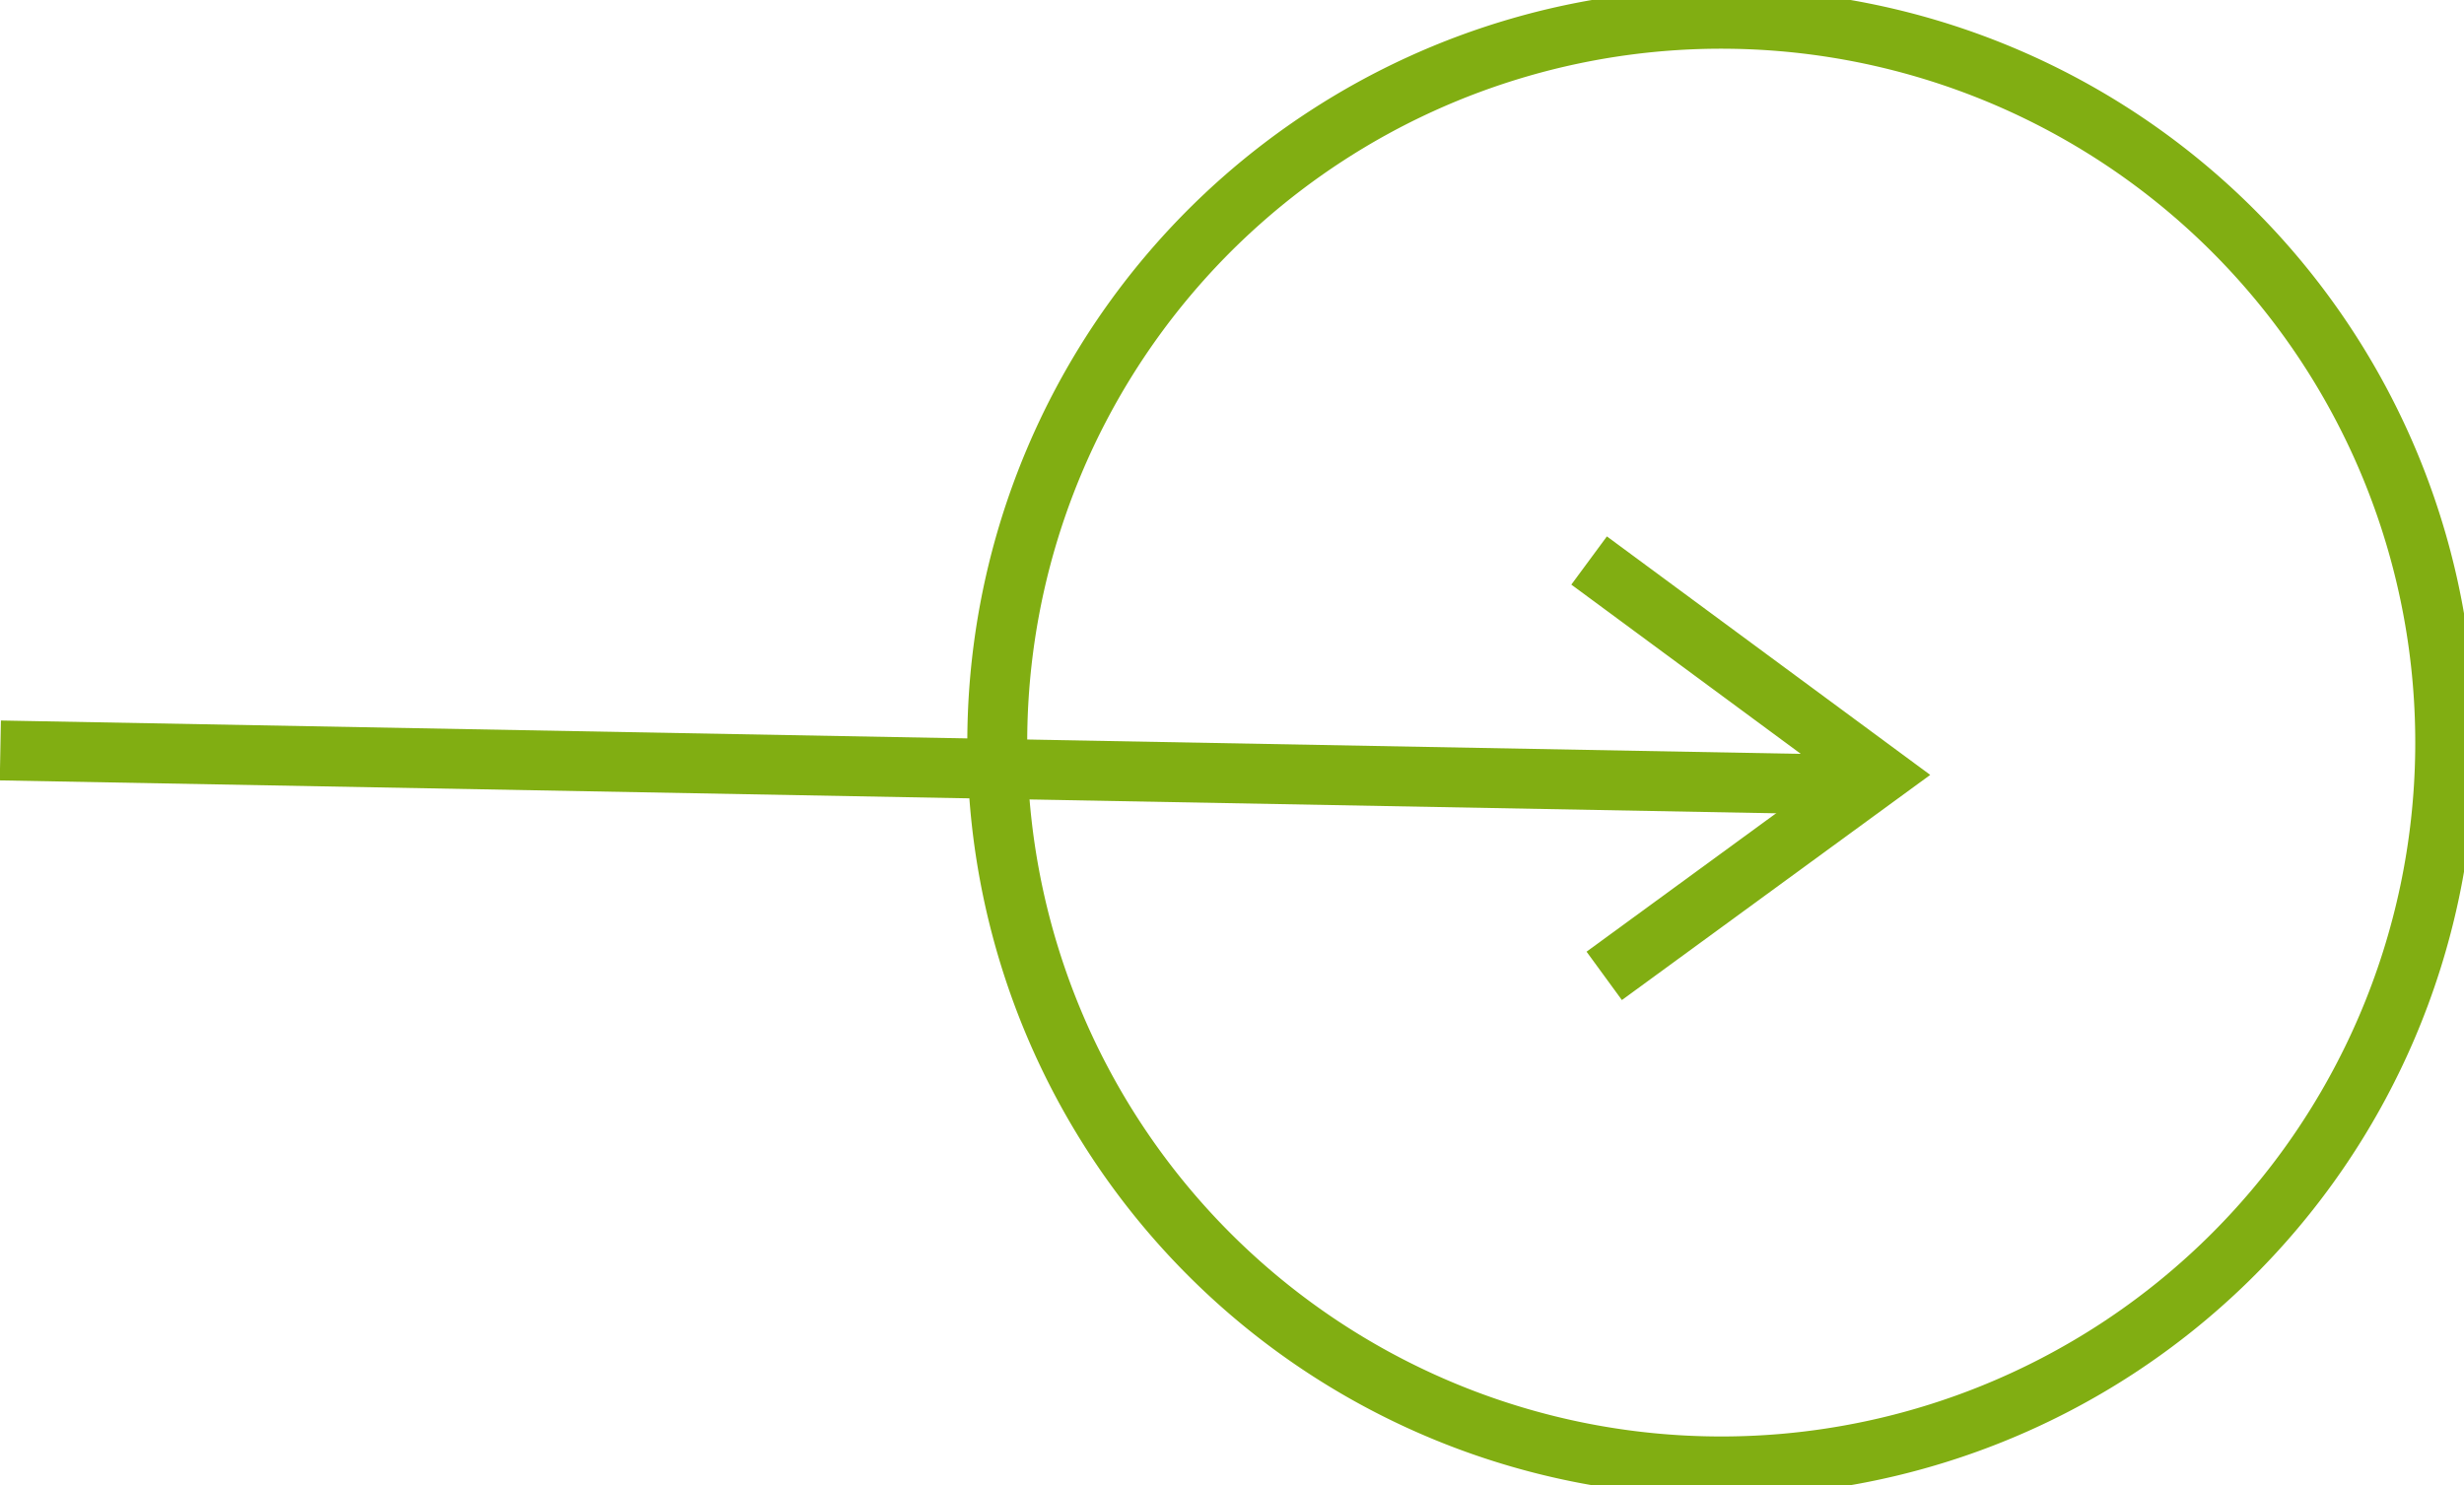 <svg xmlns="http://www.w3.org/2000/svg" xmlns:xlink="http://www.w3.org/1999/xlink" width="143.966" height="86.793" viewBox="0 0 143.966 86.793">
  <defs>
    <clipPath id="clip-path">
      <rect id="Rectangle_396" data-name="Rectangle 396" width="143.966" height="86.793" fill="none"/>
    </clipPath>
  </defs>
  <g id="Group_819" data-name="Group 819" transform="translate(0)">
    <g id="Group_817" data-name="Group 817" transform="translate(0)" clip-path="url(#clip-path)">
      <path id="Path_166" data-name="Path 166" d="M83.335,28.351A42.3,42.3,0,1,0,59.771,83.335,42.3,42.3,0,0,0,83.335,28.351Z" transform="translate(56.508 -0.664)" fill="none" stroke="#81ae12" stroke-miterlimit="10" stroke-width="3.5"/>
      <line id="Line_80" data-name="Line 80" x2="108.803" y2="2.017" transform="translate(0.02 43.856)" fill="none" stroke="#81ae12" stroke-miterlimit="10" stroke-width="3.5"/>
      <path id="Path_167" data-name="Path 167" d="M55.027,52.787,72,65.309,55.91,77.06" transform="translate(37.821 -20.031)" fill="none" stroke="#81ae12" stroke-miterlimit="10" stroke-width="3.5"/>
    </g>
  </g>
</svg>
